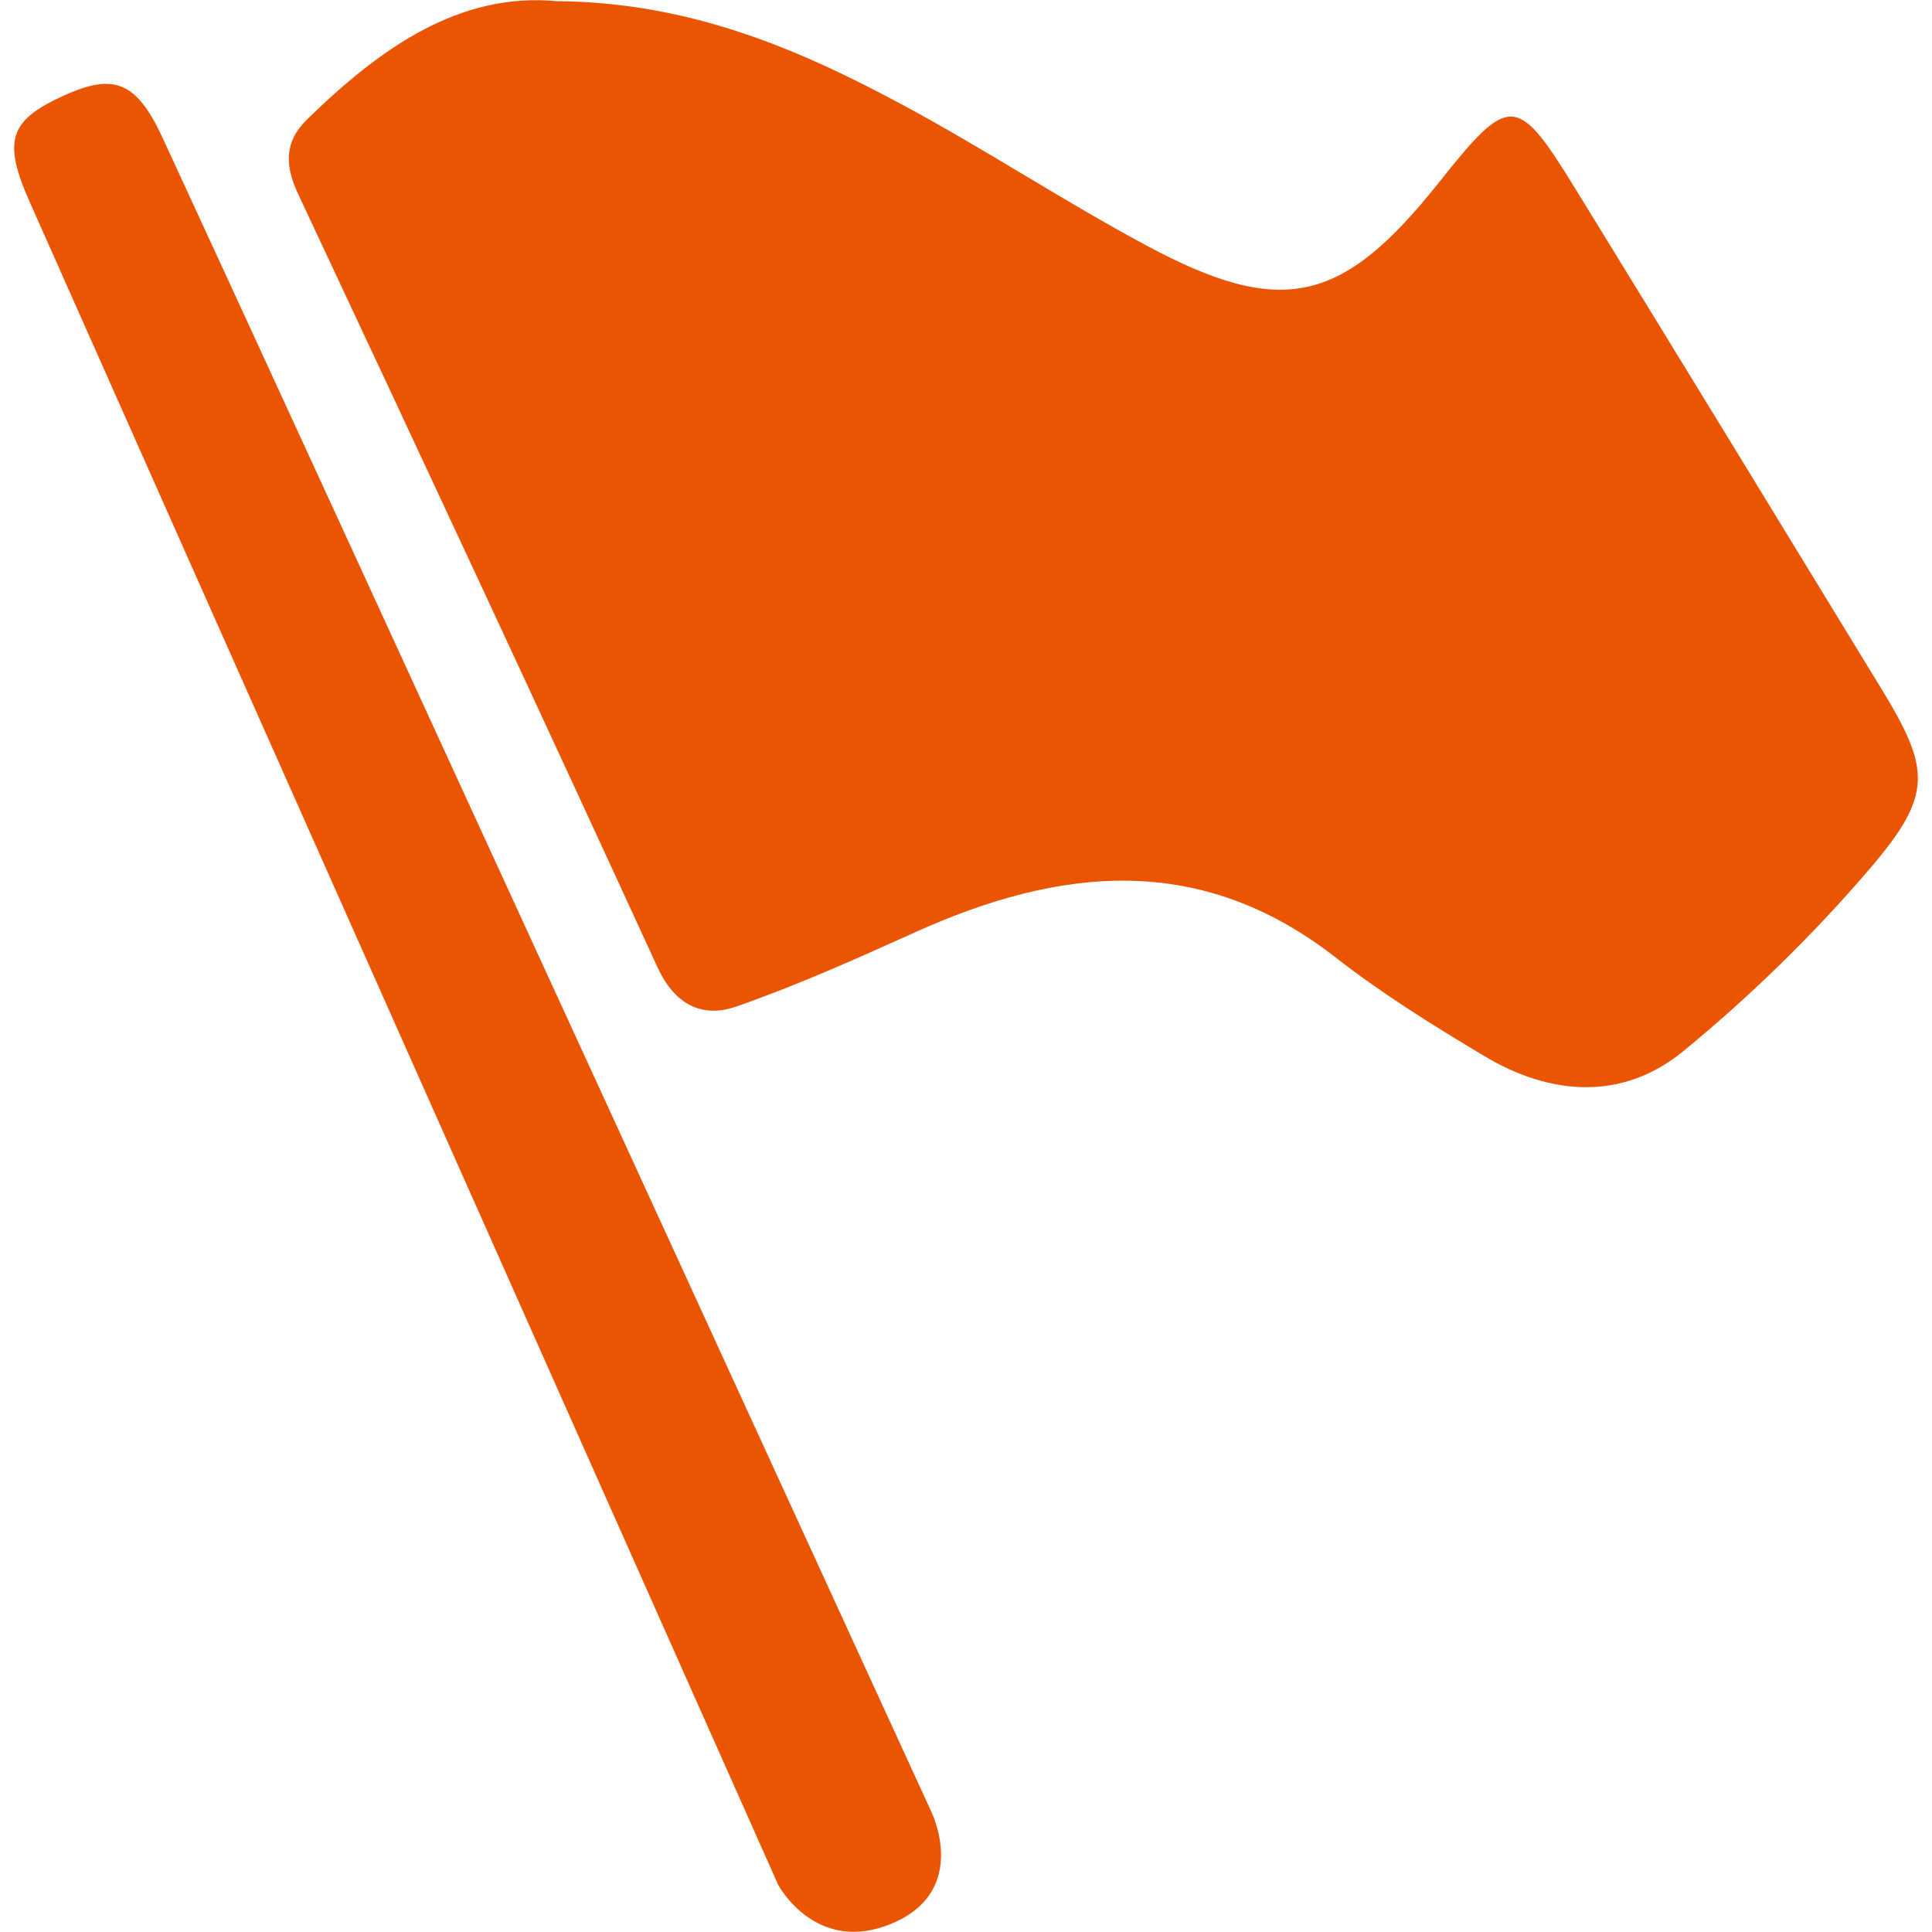 <svg class="icon" viewBox="0 0 1024 1024" version="1.1" xmlns="http://www.w3.org/2000/svg" xmlns:xlink="http://www.w3.org/1999/xlink" width="200" height="200"><path d="M996.991 364.765c-53.81-88.199-107.682-176.36-161.802-264.377-31.253-50.823-34.999-50.846-72.633-3.541-51.15 64.286-83.071 71.843-155.084 33.199-43.422-23.293-84.709-50.554-128.088-73.935C423.699 26.103 365.964 1.16 295.006 0.609c-51.808-4.813-93.745 25.118-132.219 62.647-12.288 11.987-11.859 24.48-4.662 39.818 63.912 136.229 127.495 272.622 190.258 409.385 9.243 20.139 23.75 27.348 42.037 20.973 32.226-11.234 63.537-25.292 94.701-39.349 76.737-34.626 151.097-42.56 222.747 13.369 24.809 19.361 51.823 36.12 78.882 52.304 35.231 21.086 73.323 23.736 105.475-2.64 35.613-29.226 69.102-61.936 99.034-96.958 33.371-39.042 31.953-52.42 5.732-95.393zM86.263 73.218C72.153 42.68 60.042 38.684 33.482 50.822 4.78 63.929 1.377 74.666 15.843 107.279 84.184 261.35 412.381 998.868 412.381 998.868s19.929 37.814 60.665 20.488c41.252-17.546 20.508-59.24 20.508-59.24S170.678 255.871 86.263 73.218z" fill="#ea5504"></path></svg>